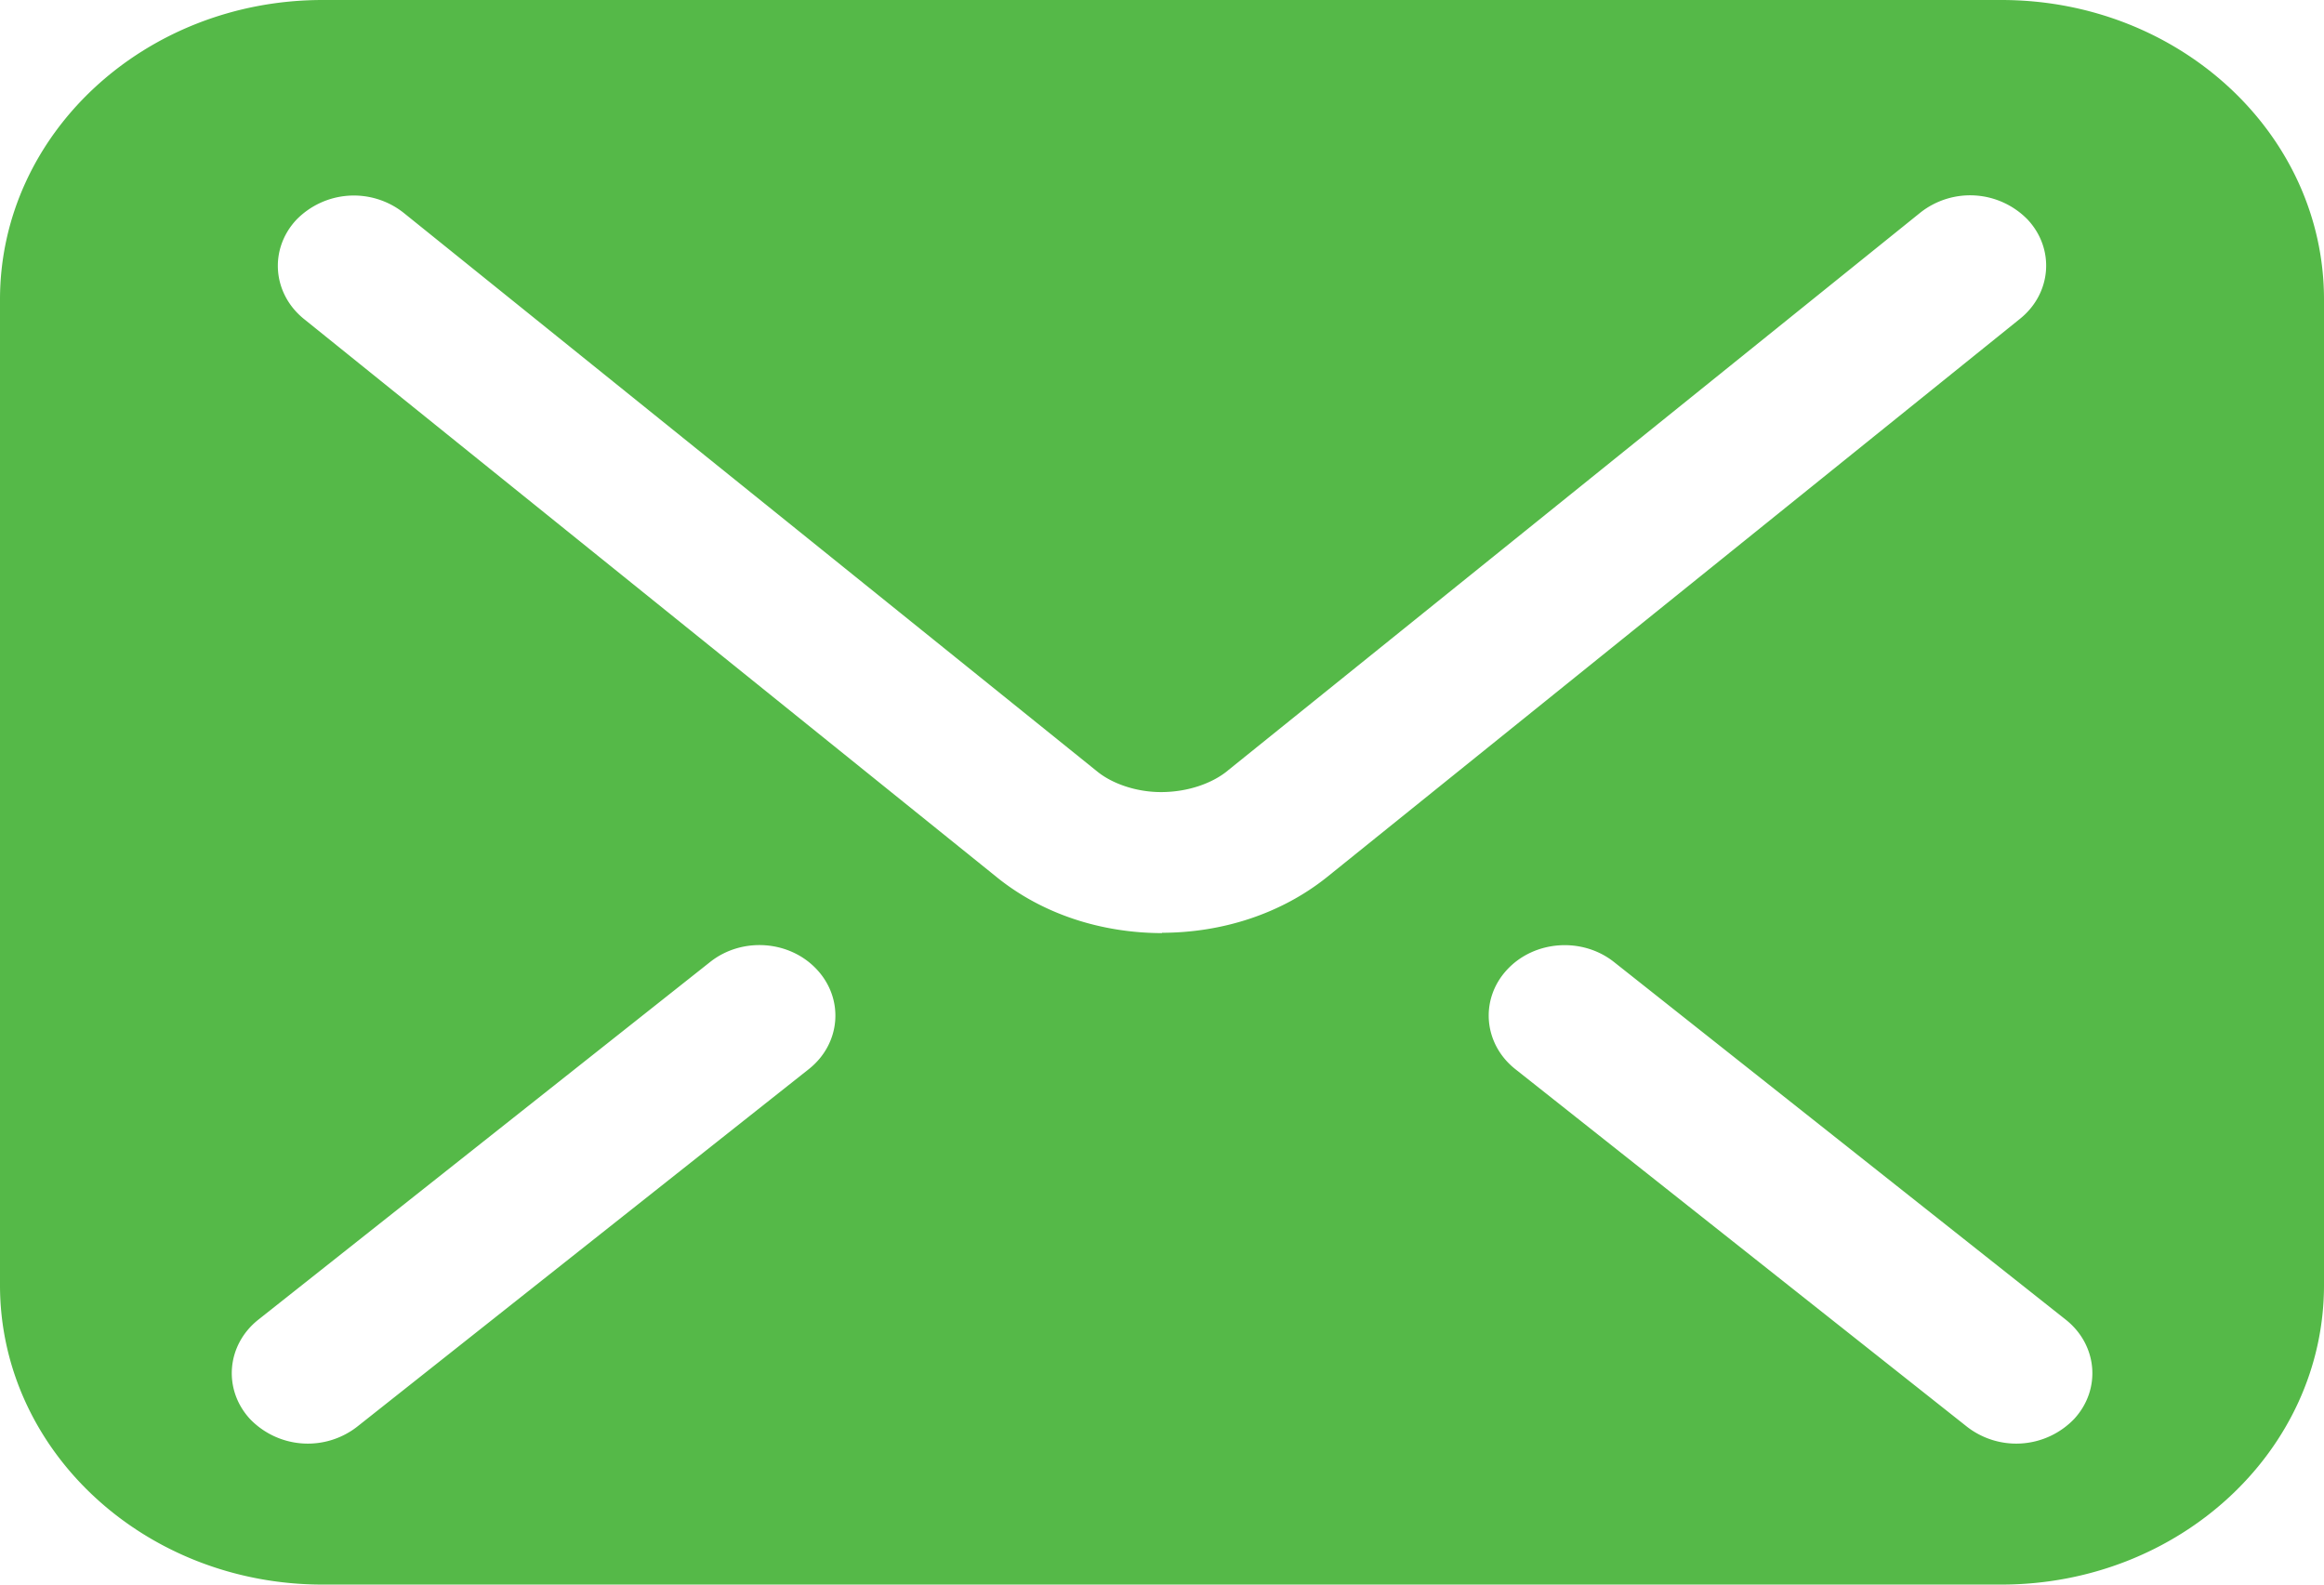 <svg xmlns="http://www.w3.org/2000/svg" width="22" height="15" fill="none" xmlns:v="https://vecta.io/nano"><path d="M18.946 0H3.054C1.368 0 0 1.269 0 2.835v9.331C0 13.731 1.368 15 3.054 15h15.891C20.632 15 22 13.731 22 12.165V2.835C22 1.269 20.632 0 18.946 0zM7.656 10.121l-4.277 3.386a.76.76 0 0 1-1.013-.075c-.257-.28-.222-.701.08-.94l4.277-3.386c.302-.239.755-.206 1.013.075s.222.701-.08.94zM11 8.833c-.572-.001-1.127-.178-1.56-.526h0l-.001-.001-6.561-5.286c-.3-.242-.332-.662-.072-.94a.76.76 0 0 1 1.013-.067l6.564 5.287c.14.116.372.2.617.198s.472-.081.62-.201l.003-.003 6.558-5.283a.76.76 0 0 1 1.013.067c.26.278.228.699-.072.94l-6.564 5.288c-.432.344-.986.523-1.558.524zm8.635 4.599a.76.76 0 0 1-1.013.075l-4.277-3.386c-.302-.239-.338-.66-.08-.94s.711-.313 1.013-.075l4.277 3.386c.302.239.338.66.08.94z" fill="#55b948"/></svg>